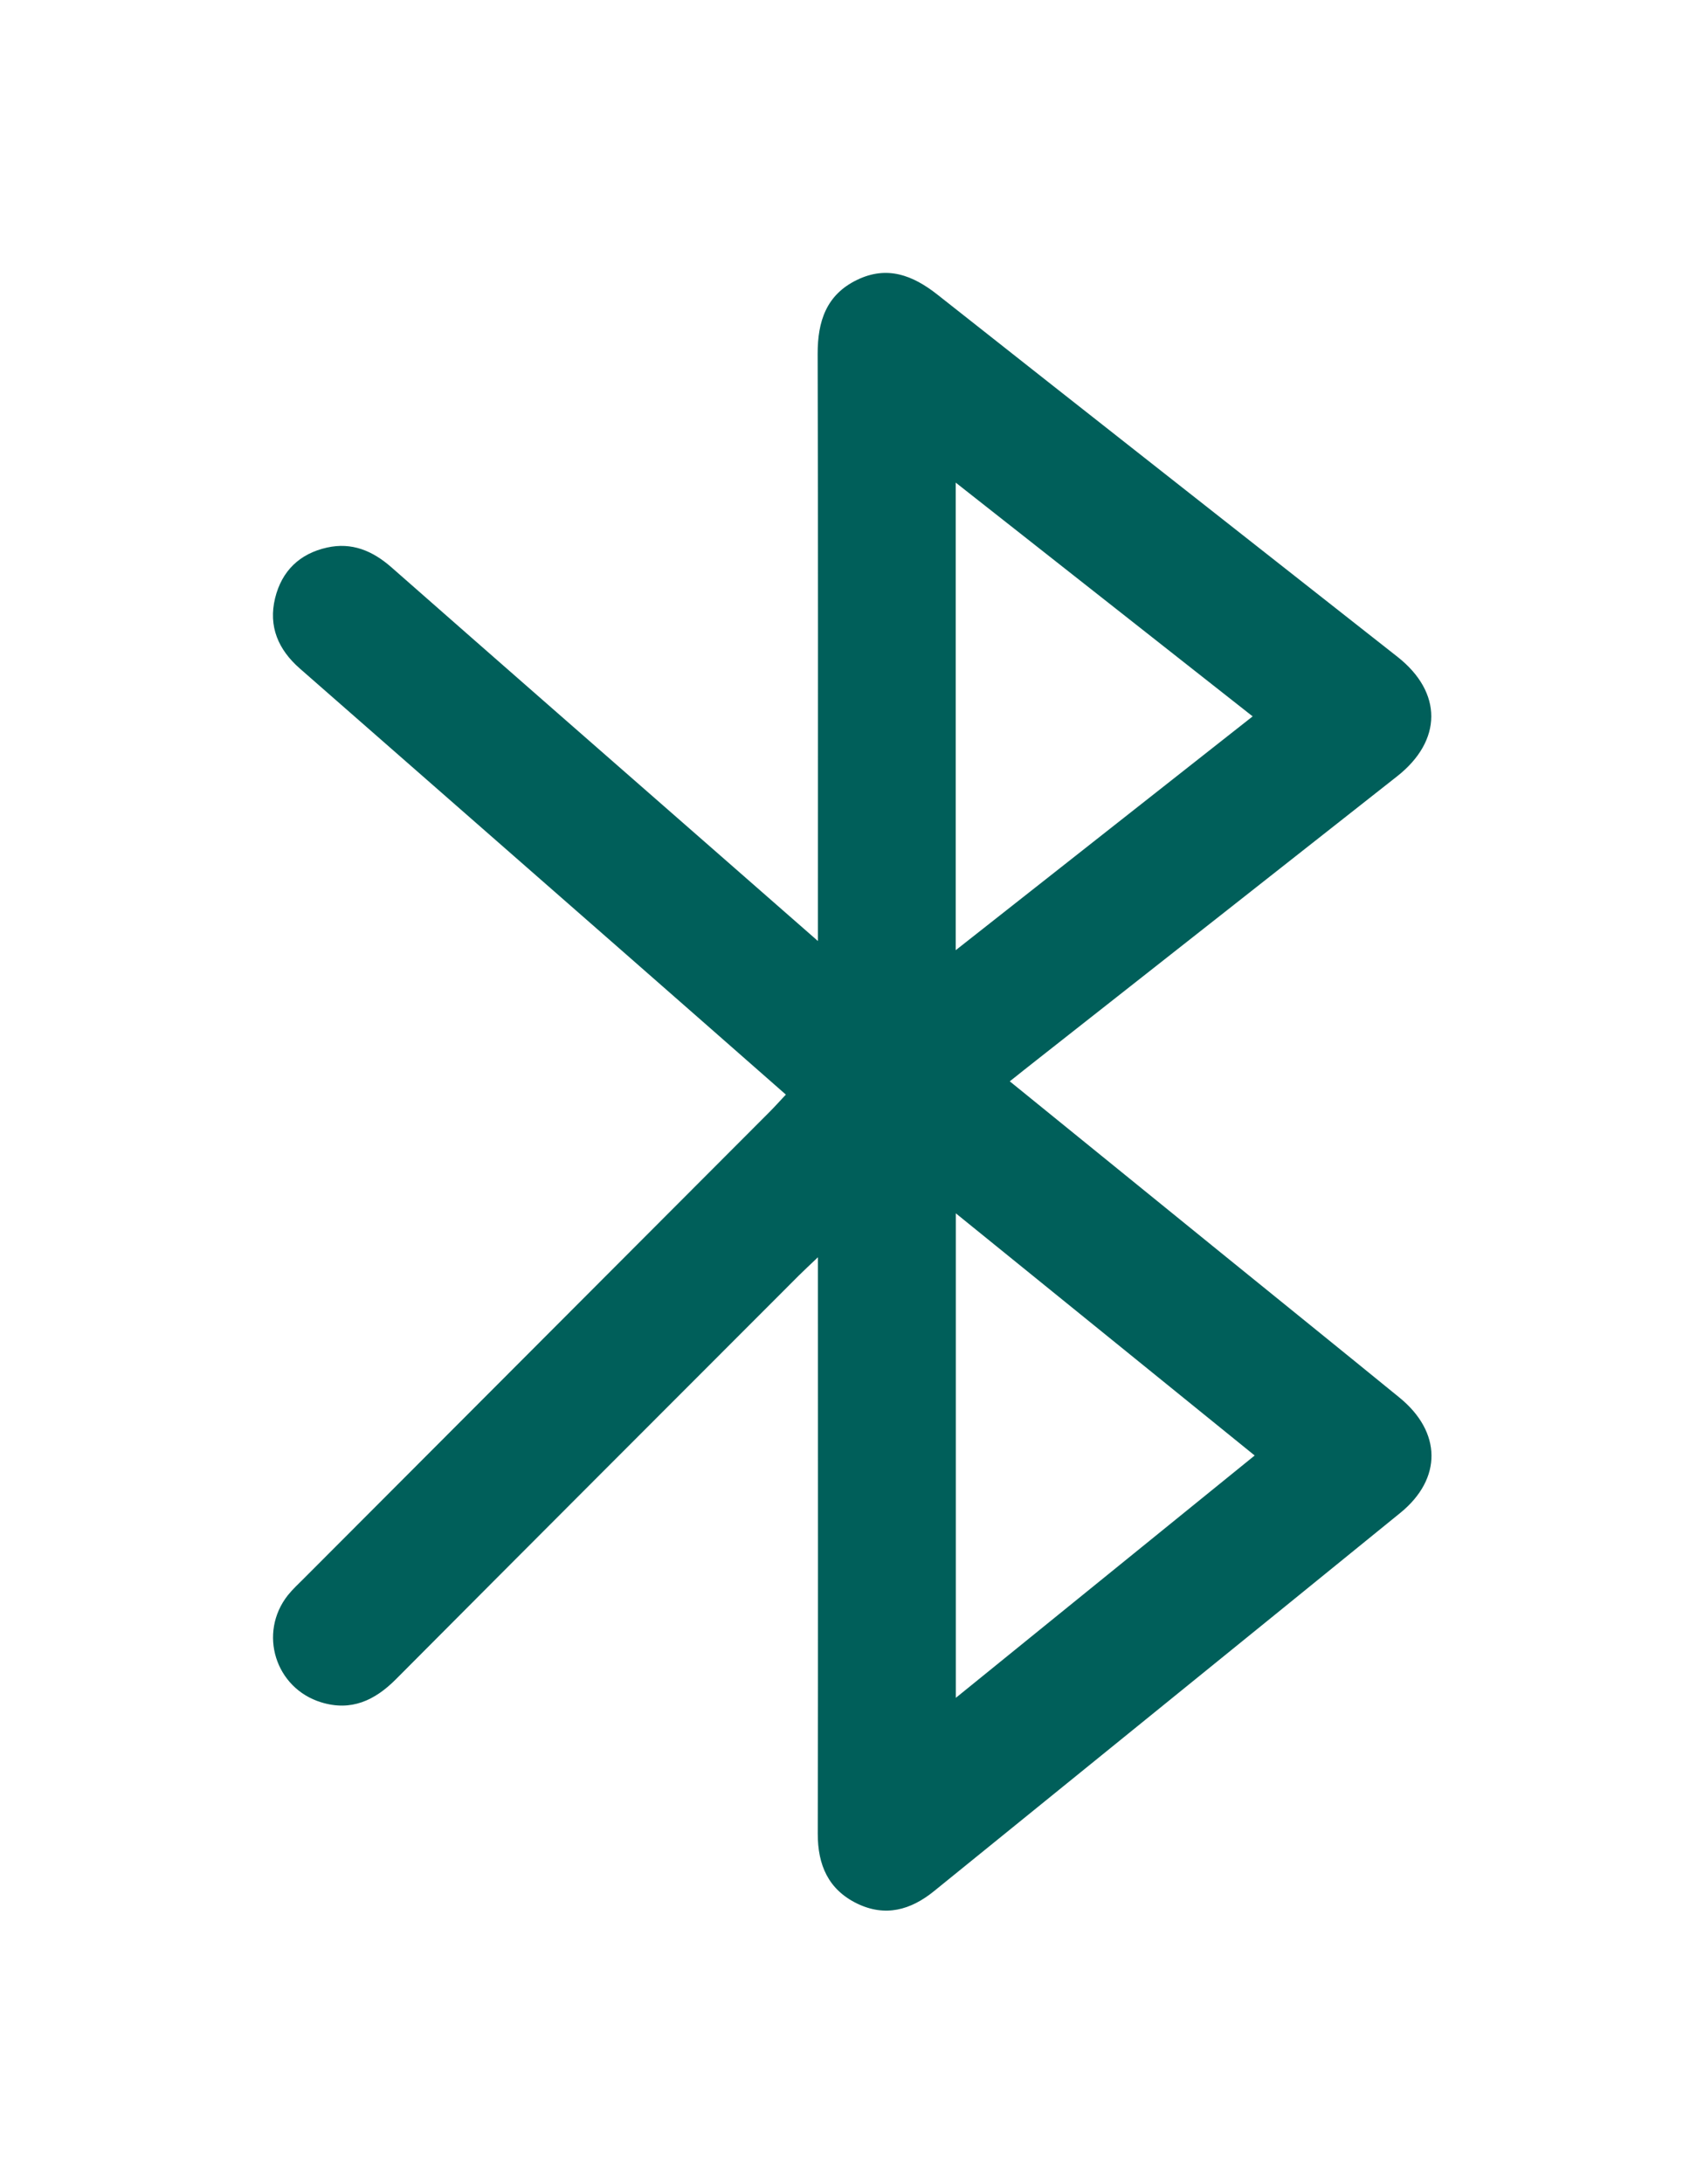<svg width="32" height="41" viewBox="0 0 32 41" fill="none" xmlns="http://www.w3.org/2000/svg">
<path d="M15.36 17.665C15.36 17.416 15.36 17.272 15.36 17.128C15.36 13.633 15.365 10.137 15.355 6.643C15.354 6.032 15.517 5.533 16.095 5.254C16.659 4.981 17.141 5.165 17.606 5.532C20.482 7.803 23.365 10.064 26.245 12.331C27.093 12.999 27.089 13.902 26.237 14.573C23.976 16.354 21.713 18.133 19.451 19.912C19.295 20.034 19.141 20.157 18.963 20.299C20.299 21.382 21.611 22.448 22.925 23.514C24.043 24.421 25.163 25.324 26.279 26.234C27.073 26.88 27.088 27.756 26.297 28.4C23.381 30.771 20.459 33.133 17.54 35.501C17.1 35.858 16.622 35.989 16.094 35.733C15.555 35.47 15.356 35.009 15.357 34.423C15.364 30.995 15.36 27.567 15.36 24.137C15.36 23.992 15.36 23.846 15.36 23.602C15.204 23.751 15.104 23.842 15.007 23.939C12.482 26.466 9.955 28.992 7.434 31.524C7.036 31.923 6.593 32.129 6.031 31.956C5.169 31.691 4.847 30.657 5.404 29.948C5.495 29.834 5.604 29.734 5.708 29.63C8.619 26.715 11.529 23.8 14.44 20.885C14.542 20.783 14.638 20.676 14.758 20.548C13.727 19.643 12.718 18.756 11.707 17.871C9.682 16.096 7.657 14.323 5.631 12.55C5.226 12.196 5.037 11.76 5.166 11.229C5.291 10.719 5.626 10.393 6.141 10.279C6.608 10.175 6.996 10.339 7.349 10.648C9.411 12.461 11.479 14.268 13.545 16.076C14.125 16.585 14.705 17.092 15.36 17.665ZM23.562 27.323C21.671 25.791 19.828 24.298 17.95 22.777C17.95 25.841 17.95 28.829 17.95 31.872C19.837 30.343 21.678 28.851 23.562 27.323ZM17.948 9.06C17.948 12.015 17.948 14.895 17.948 17.837C19.829 16.356 21.662 14.914 23.524 13.448C21.65 11.974 19.823 10.536 17.948 9.06Z" fill="#005F5A"/>
</svg>
